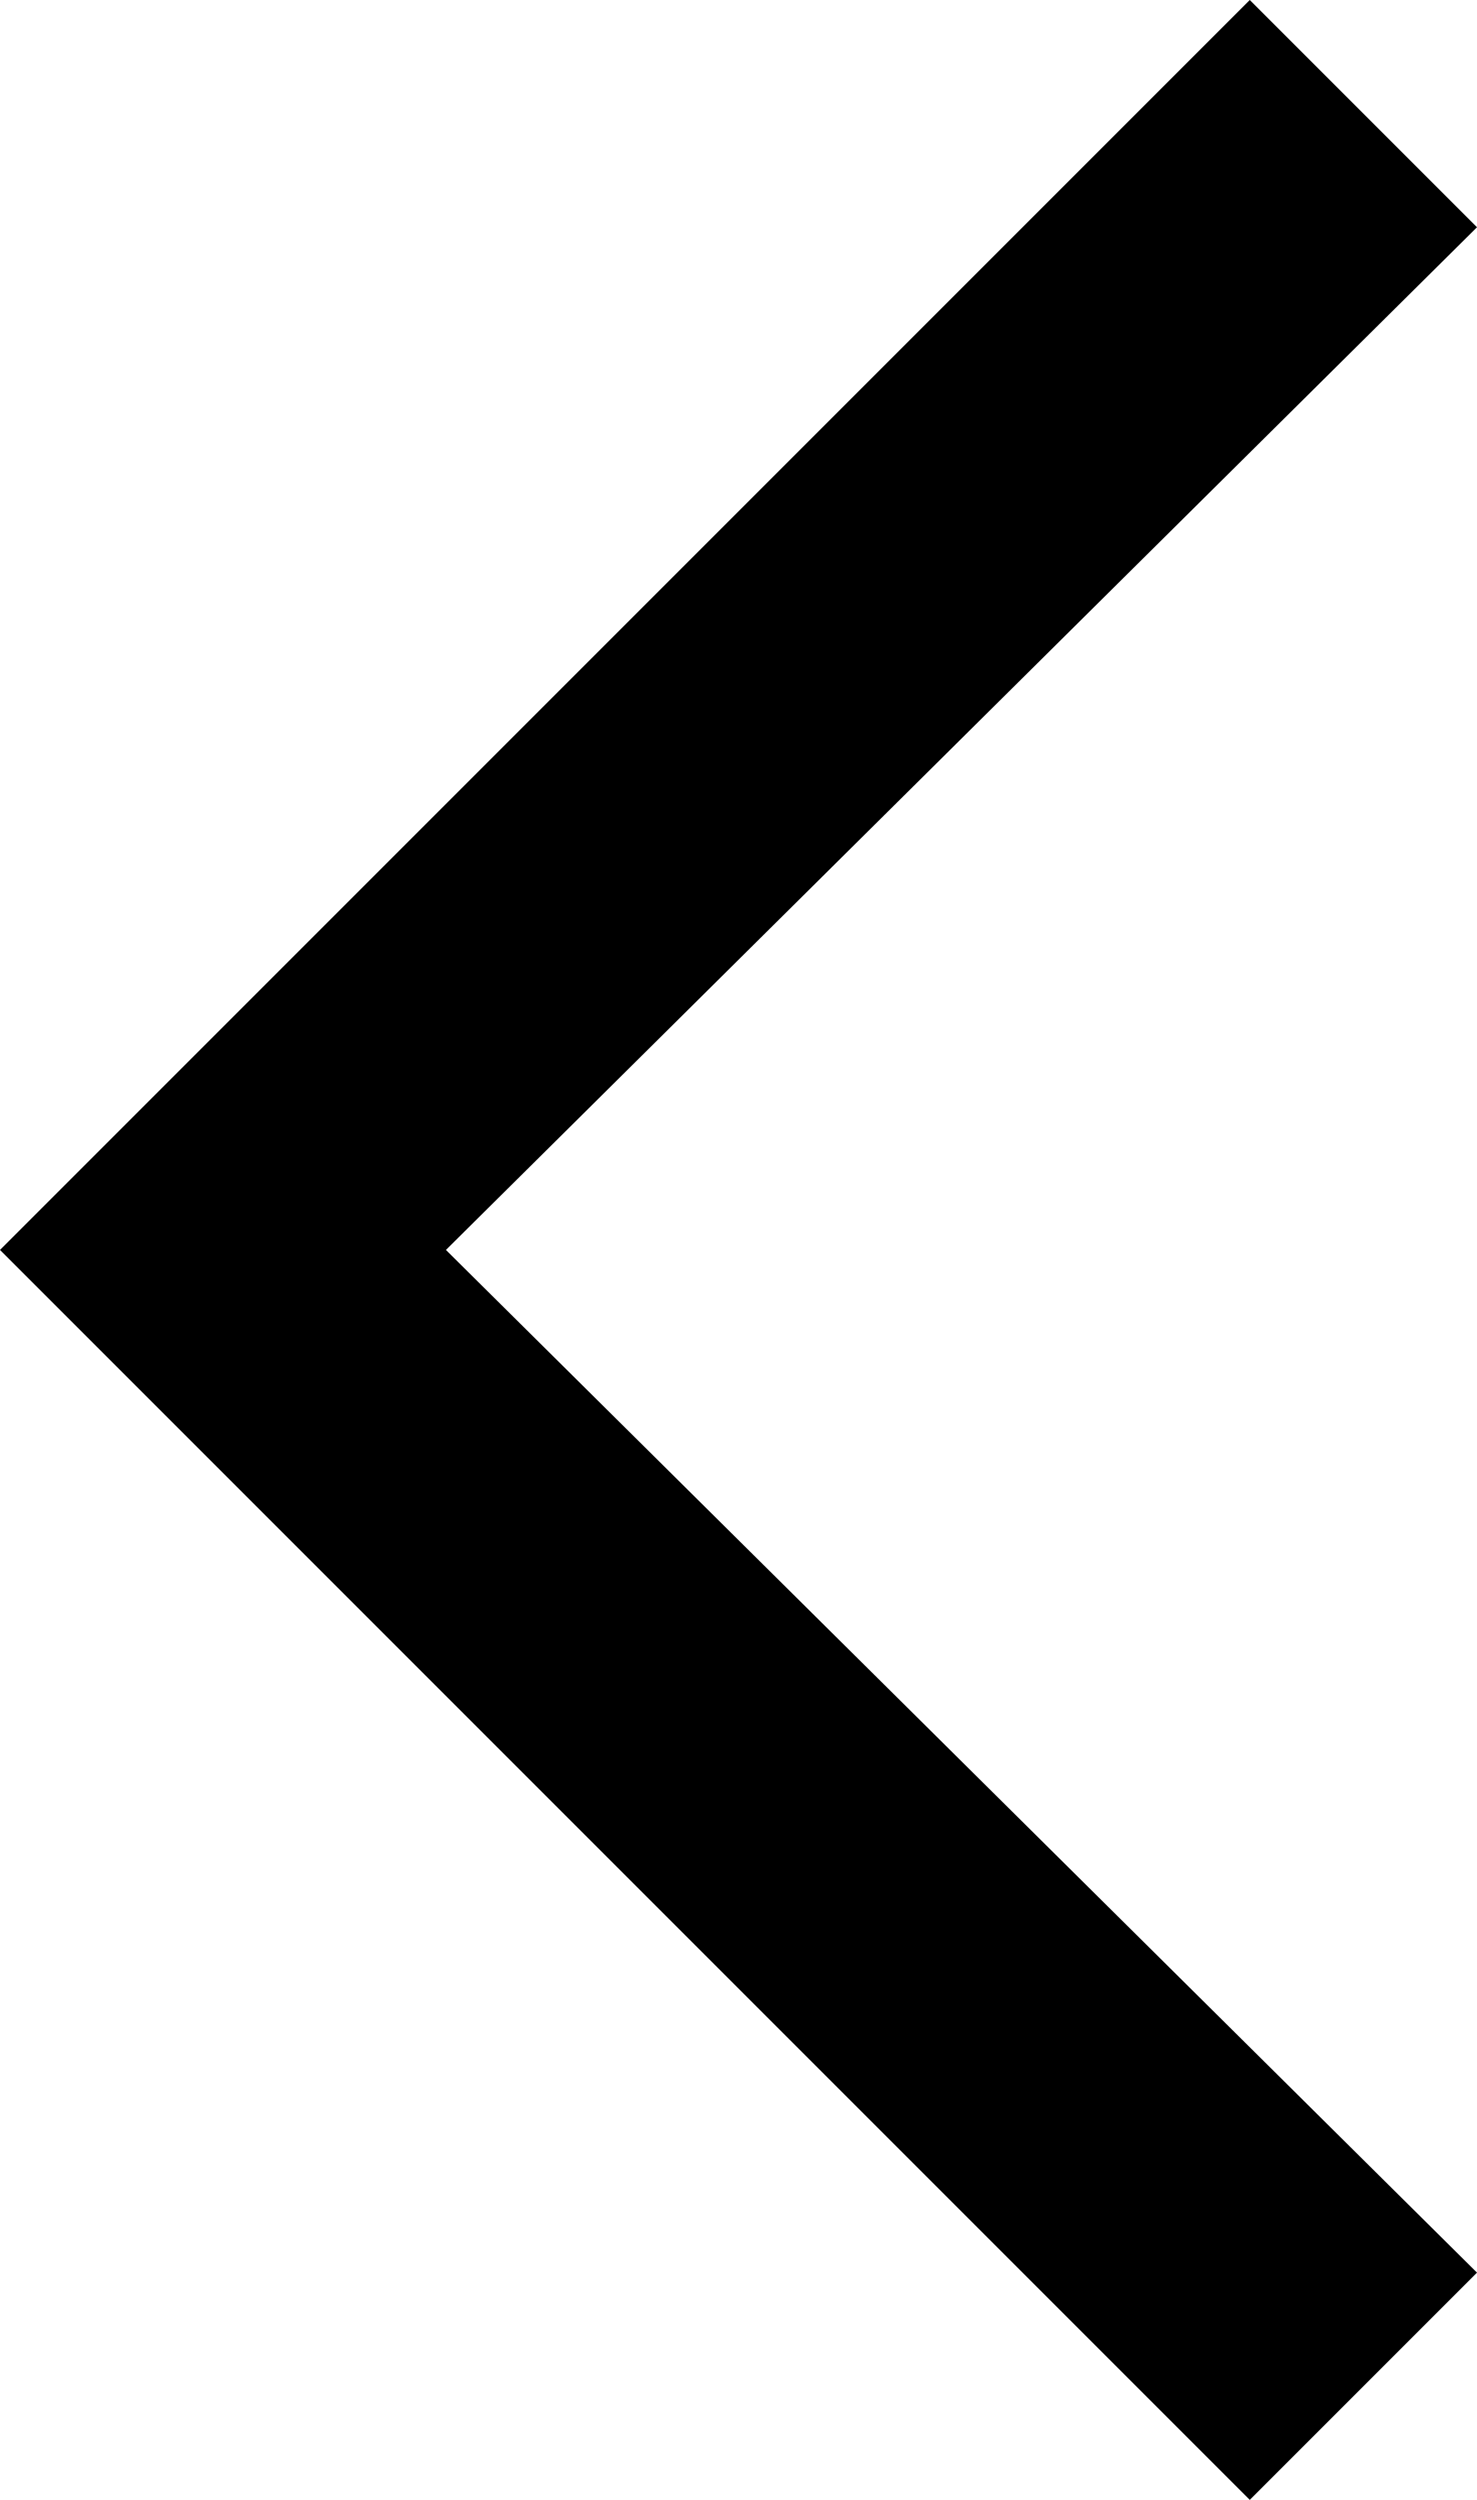 <svg xmlns="http://www.w3.org/2000/svg" viewBox="0 0 18.909 32">
  <path data-name="Path 3062" d="M2.909,0,0,2.909,13.2,16,0,29.091,2.909,32l16-16Z" transform="translate(18.909 32) rotate(180)"/>
</svg>
